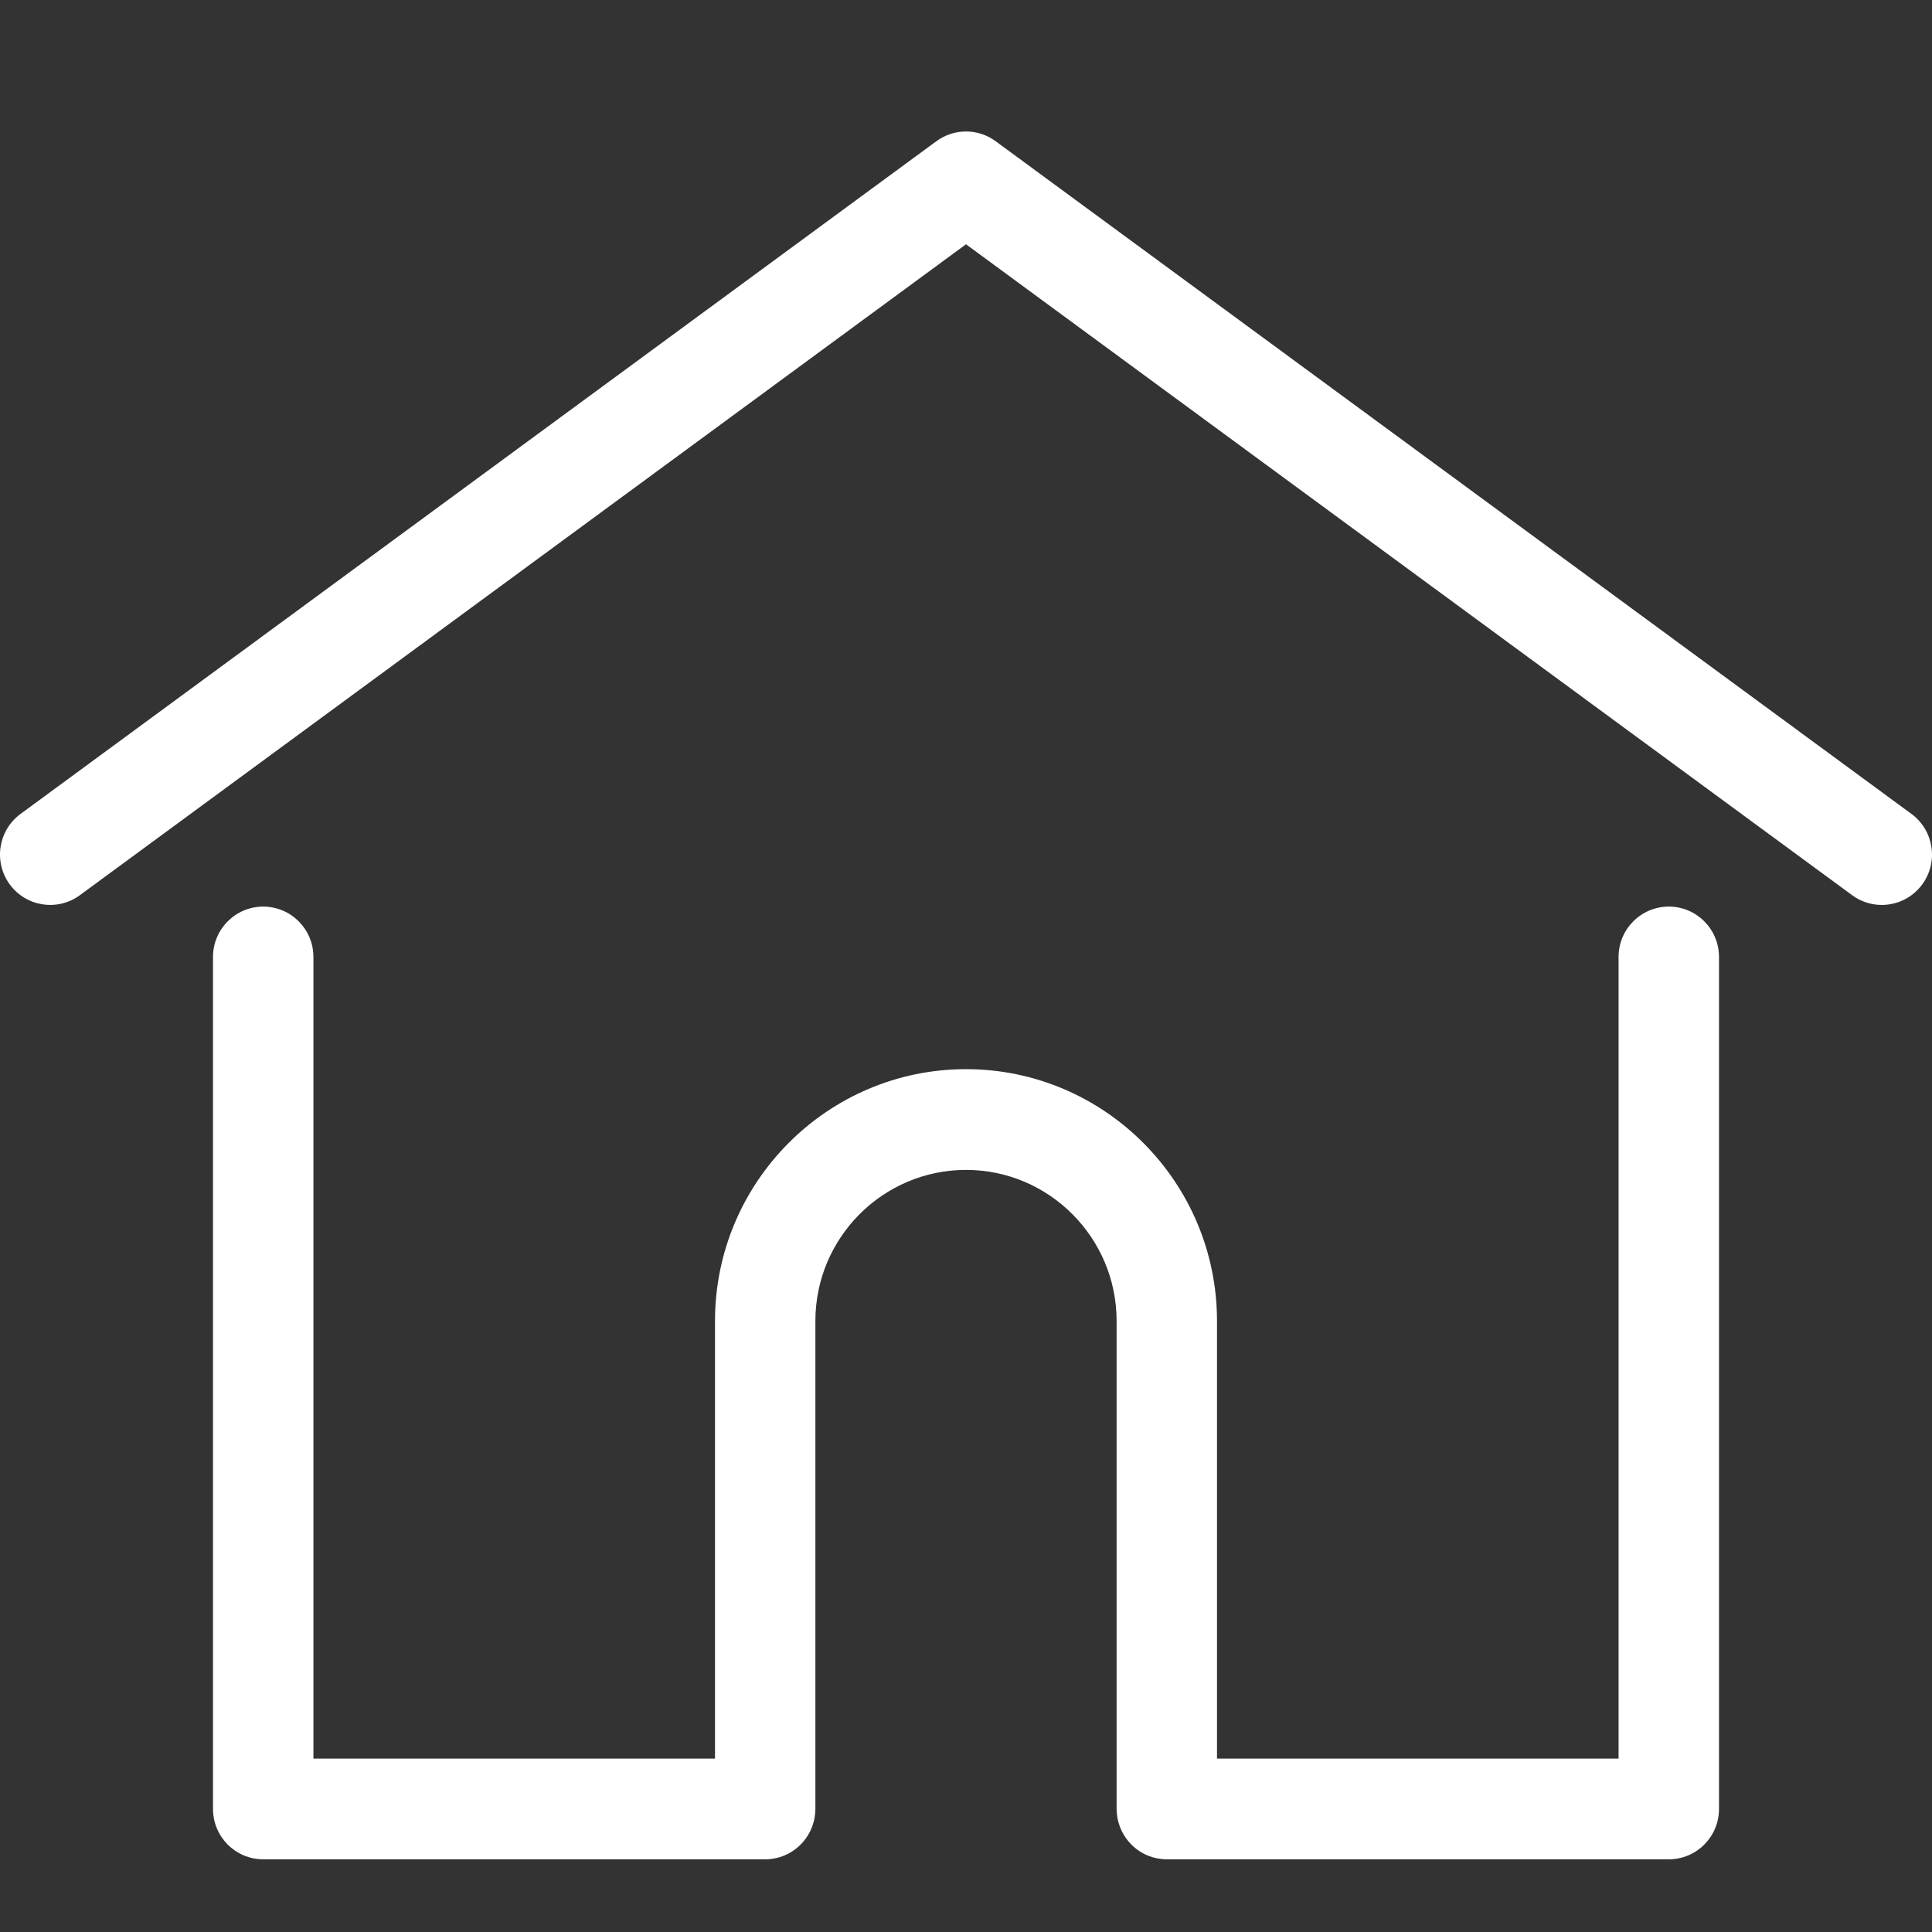 <?xml version="1.0" encoding="UTF-8"?>
<svg xmlns="http://www.w3.org/2000/svg" xmlns:xlink="http://www.w3.org/1999/xlink" width="48px" height="48px" viewBox="0 0 48 48" version="1.1">
  <rect x="0" y="0" width="48" height="48" fill="#333333" stroke="none"/>
  <title>Inhouse-ontwikkeling-icon-CCE</title>
  <g id="Inhouse-ontwikkeling-icon-CCE" stroke="none" stroke-width="1" fill="none" fill-rule="evenodd">
    <g id="home(1)-2" transform="translate(0, 3)" fill="#FFFFFF" fill-rule="nonzero">
      <g id="home(1)" transform="translate(0, 0.192)">
        <path d="M47.49,17.03 L24.737,0.317 C24.298,-0.006 23.702,-0.006 23.263,0.317 L0.51,17.03 C-0.045,17.438 -0.166,18.221 0.241,18.779 C0.648,19.336 1.428,19.457 1.984,19.049 L24,2.877 L46.016,19.049 C46.238,19.212 46.496,19.291 46.752,19.291 C47.136,19.291 47.515,19.113 47.759,18.779 C48.166,18.221 48.045,17.438 47.49,17.03 Z" id="Path"></path>
        <path d="M41.461,19.332 C40.772,19.332 40.213,19.892 40.213,20.583 L40.213,40.499 L30.236,40.499 L30.236,29.628 C30.236,26.178 27.439,23.371 24,23.371 C20.562,23.371 17.764,26.178 17.764,29.628 L17.764,40.499 L7.787,40.499 L7.787,20.584 C7.787,19.893 7.228,19.332 6.54,19.332 C5.851,19.332 5.292,19.893 5.292,20.584 L5.292,41.751 C5.292,42.442 5.851,43.002 6.54,43.002 L19.011,43.002 C19.667,43.002 20.204,42.494 20.253,41.848 C20.256,41.819 20.258,41.787 20.258,41.751 L20.258,29.628 C20.258,27.558 21.937,25.874 24,25.874 C26.063,25.874 27.742,27.558 27.742,29.628 L27.742,41.751 C27.742,41.787 27.744,41.818 27.747,41.847 C27.796,42.493 28.333,43.002 28.989,43.002 L41.461,43.002 C42.149,43.002 42.708,42.442 42.708,41.751 L42.708,20.584 C42.708,19.892 42.149,19.332 41.461,19.332 Z" id="Path"></path>
      </g>
    </g>
  </g>
</svg>
